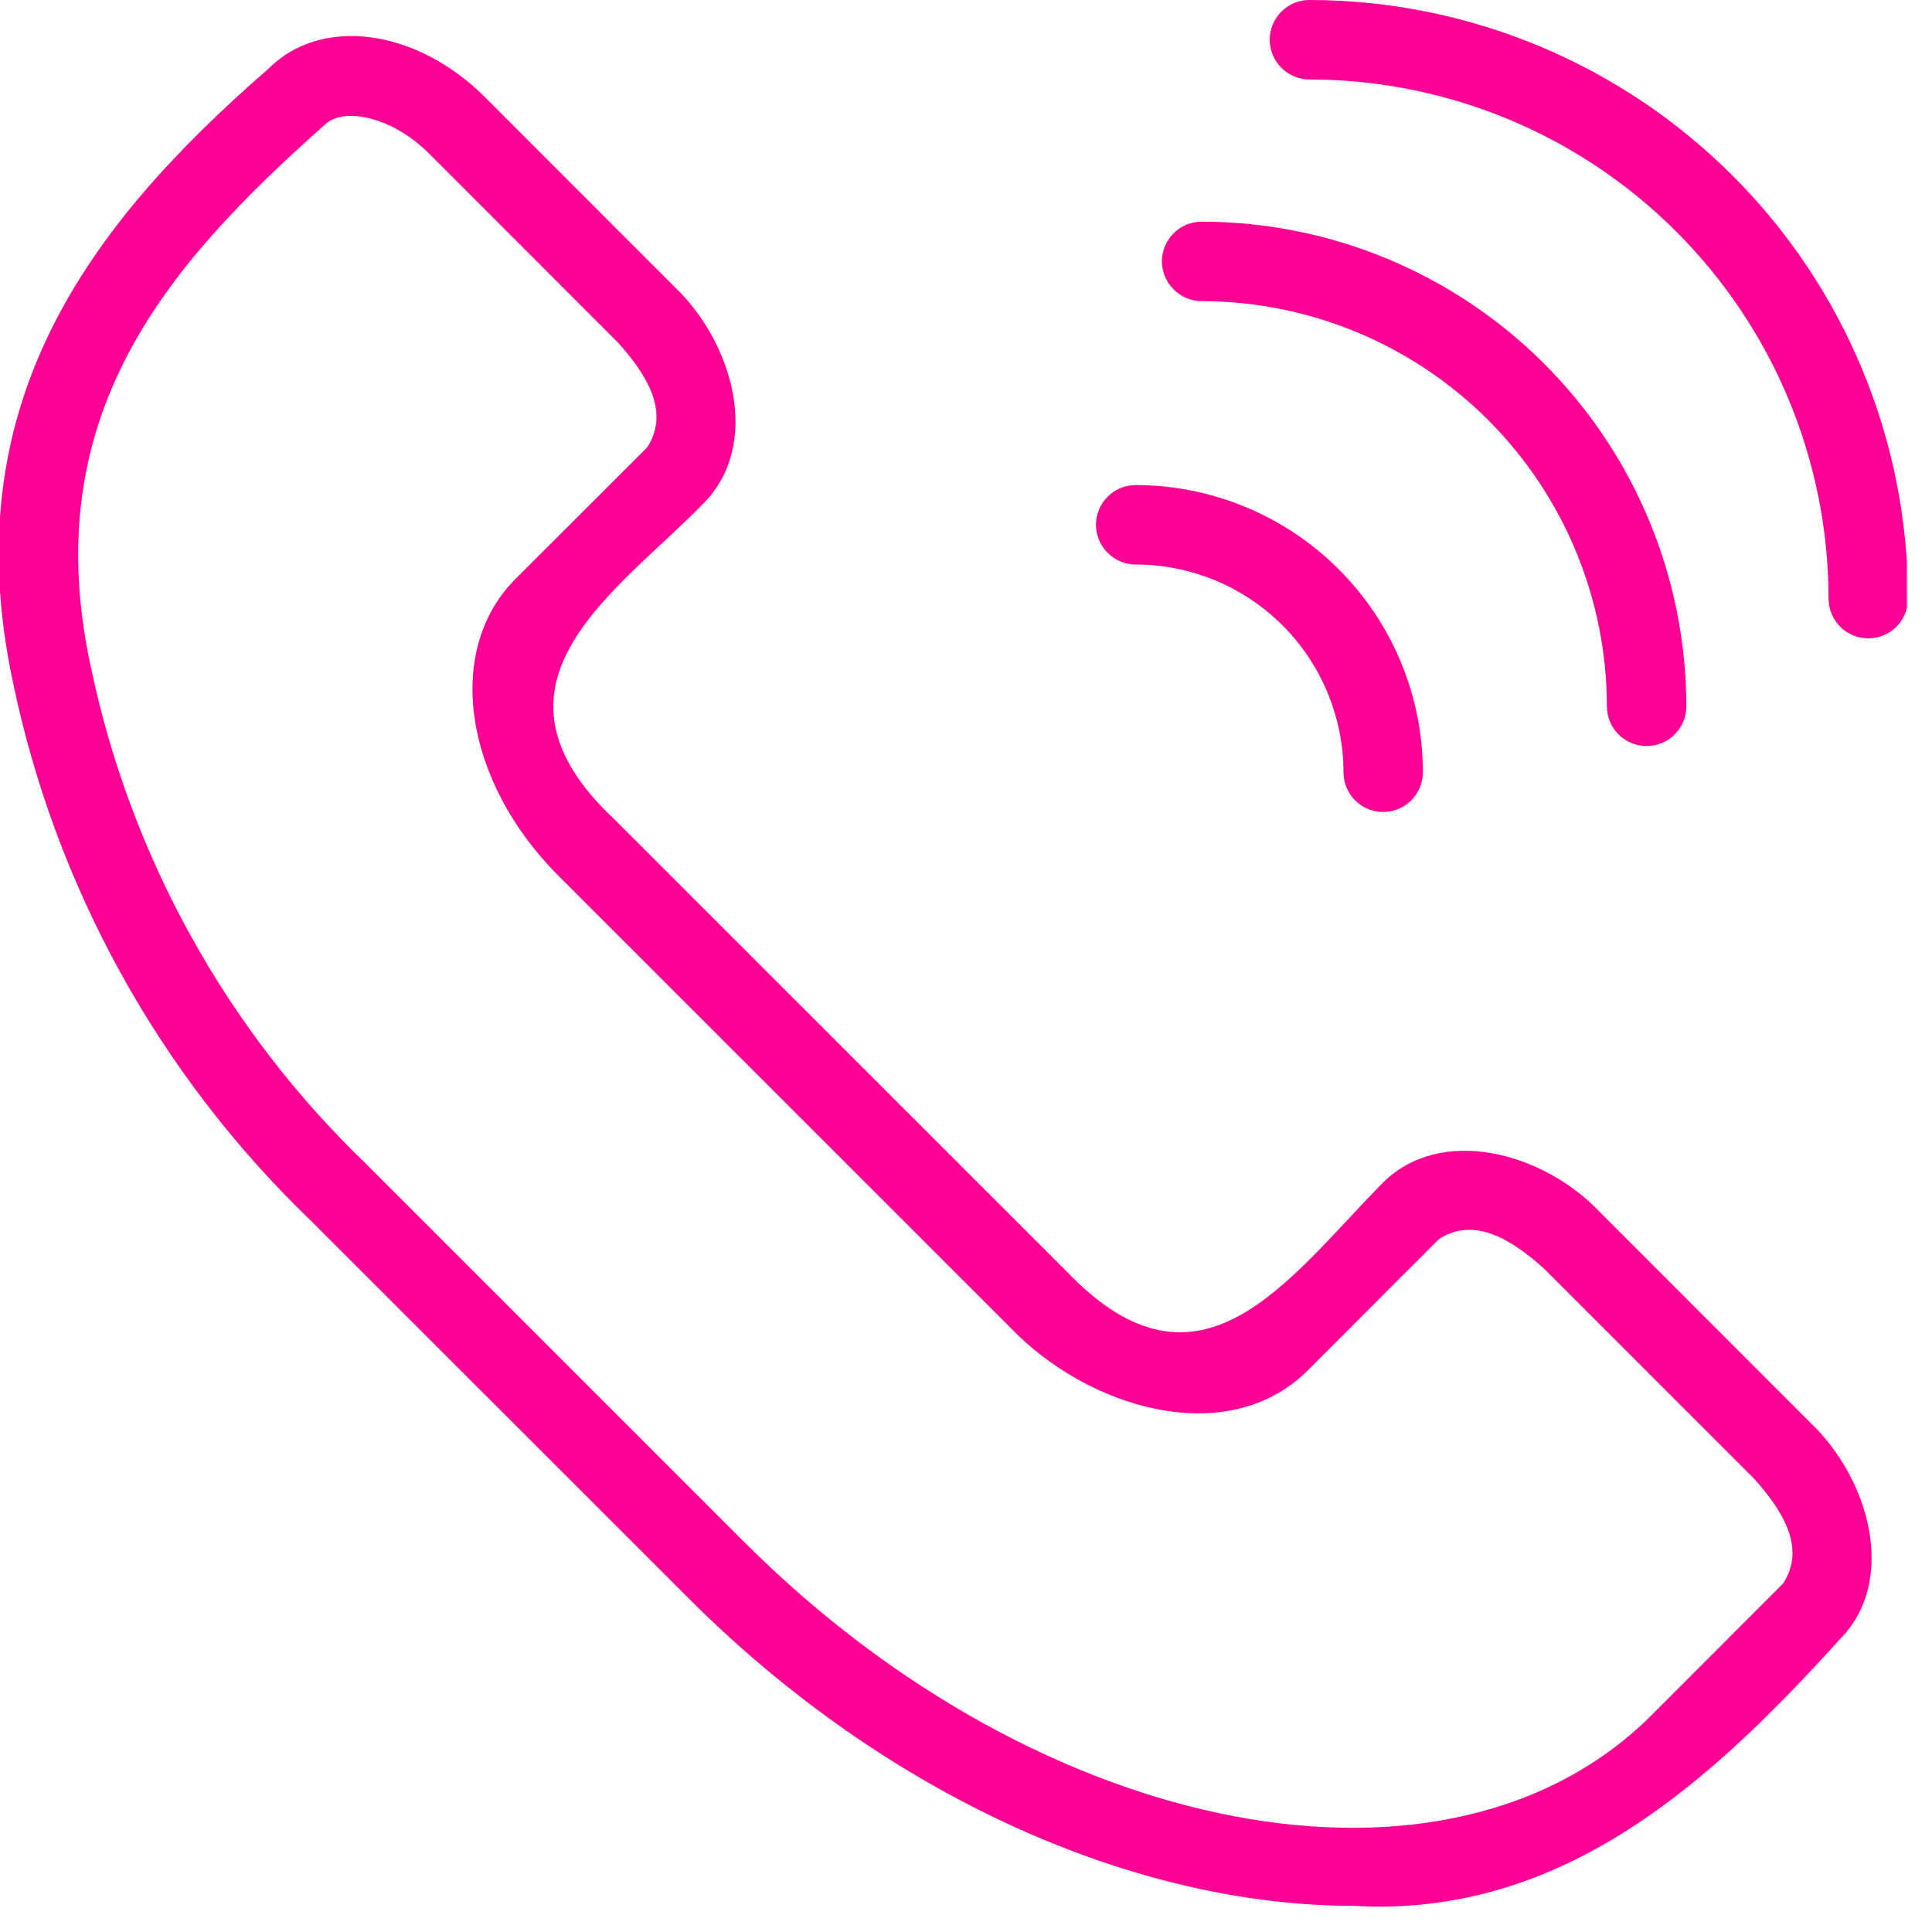 <svg width="15" height="15" viewBox="0 0 15 15" fill="none" xmlns="http://www.w3.org/2000/svg">
<g clip-path="url(#clip0_81_497)">
<path d="M14.057 11.047L12.418 9.407C11.987 8.953 11.194 8.729 10.736 9.183C9.996 9.935 9.317 10.957 8.28 9.87L4.774 6.365C3.638 5.303 4.797 4.593 5.461 3.909C5.917 3.45 5.691 2.659 5.237 2.227L3.767 0.756C3.233 0.221 2.493 0.123 2.085 0.533C0.686 1.75 -0.358 3.139 0.099 5.289C0.429 6.883 1.233 8.34 2.405 9.469L5.346 12.409C6.903 13.966 8.831 14.797 10.51 14.797C12.141 14.892 13.295 13.819 14.283 12.729C14.737 12.271 14.512 11.48 14.057 11.047ZM13.845 12.293L12.823 13.316C11.252 14.887 8.092 14.285 5.78 11.974L2.84 9.034C1.758 7.994 1.014 6.651 0.706 5.182C0.281 3.23 1.287 2.064 2.521 0.969C2.659 0.831 3.035 0.897 3.331 1.192L4.801 2.663C5.008 2.896 5.208 3.19 5.025 3.473L4.002 4.495C3.45 5.048 3.597 6.061 4.338 6.802L7.844 10.307C8.436 10.927 9.519 11.264 10.15 10.643L11.172 9.62C11.456 9.437 11.749 9.638 11.982 9.844L13.621 11.483C13.828 11.716 14.028 12.01 13.845 12.293Z" fill="#FF0094"/>
<path d="M10.167 0C10.085 0 10.007 0.032 9.949 0.09C9.891 0.148 9.858 0.227 9.858 0.308C9.858 0.39 9.891 0.469 9.949 0.527C10.007 0.584 10.085 0.617 10.167 0.617C11.236 0.618 12.26 1.043 13.015 1.799C13.771 2.555 14.196 3.579 14.197 4.648C14.197 4.73 14.23 4.808 14.287 4.866C14.345 4.924 14.424 4.956 14.505 4.956C14.587 4.956 14.666 4.924 14.724 4.866C14.781 4.808 14.814 4.73 14.814 4.648C14.813 3.416 14.323 2.234 13.451 1.363C12.58 0.492 11.399 0.001 10.167 0Z" fill="#FF0094"/>
<path d="M9.33 2.338C10.164 2.339 10.963 2.671 11.553 3.26C12.143 3.85 12.475 4.65 12.476 5.484C12.476 5.565 12.508 5.644 12.566 5.702C12.624 5.76 12.703 5.792 12.784 5.792C12.866 5.792 12.945 5.76 13.002 5.702C13.06 5.644 13.093 5.565 13.093 5.484C13.091 4.486 12.695 3.53 11.989 2.824C11.284 2.119 10.328 1.722 9.33 1.721C9.248 1.721 9.17 1.753 9.112 1.811C9.054 1.869 9.021 1.947 9.021 2.029C9.021 2.111 9.054 2.189 9.112 2.247C9.17 2.305 9.248 2.338 9.33 2.338Z" fill="#FF0094"/>
<path d="M8.818 4.383C9.245 4.383 9.655 4.553 9.958 4.856C10.26 5.158 10.43 5.568 10.431 5.996C10.431 6.077 10.463 6.156 10.521 6.214C10.579 6.272 10.657 6.304 10.739 6.304C10.821 6.304 10.899 6.272 10.957 6.214C11.015 6.156 11.047 6.077 11.047 5.996C11.047 5.404 10.812 4.838 10.394 4.42C9.976 4.002 9.409 3.767 8.818 3.766C8.736 3.766 8.657 3.798 8.6 3.856C8.542 3.914 8.509 3.993 8.509 4.074C8.509 4.156 8.542 4.235 8.6 4.292C8.657 4.35 8.736 4.383 8.818 4.383Z" fill="#FF0094"/>
</g>
<defs>
<clipPath id="clip0_81_497">
<rect width="14.805" height="14.805" fill="white"/>
</clipPath>
</defs>
</svg>
